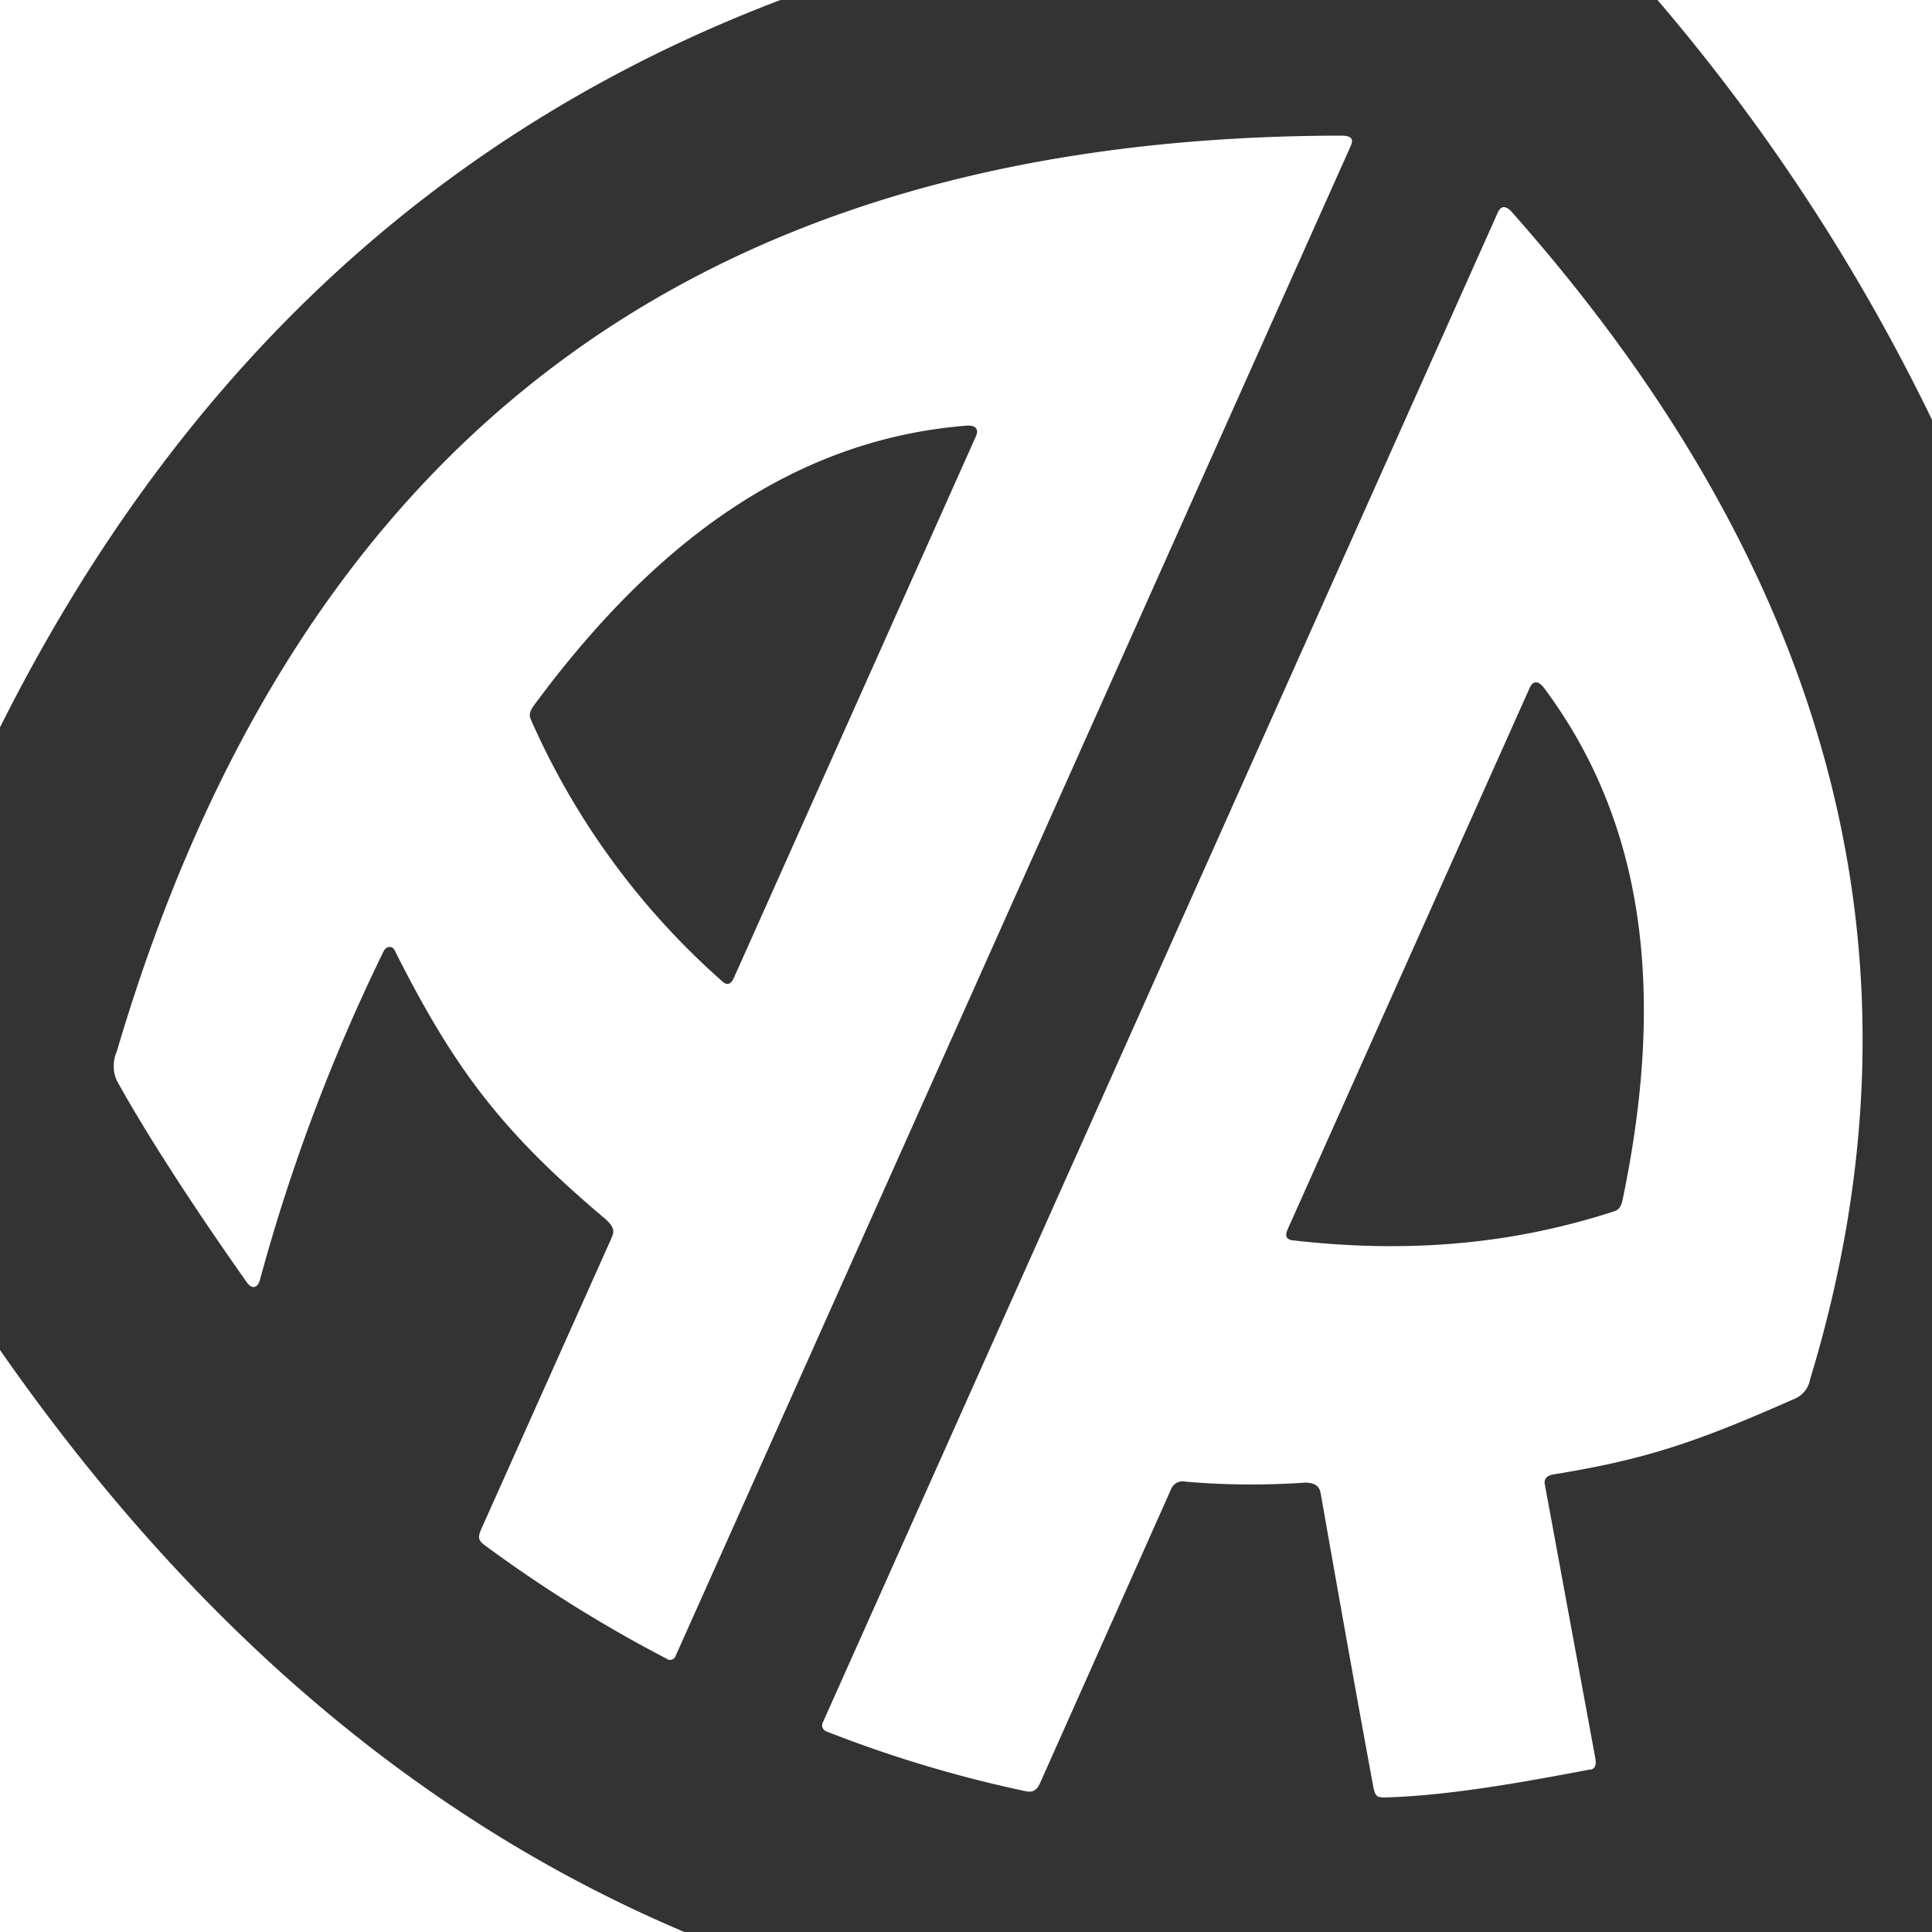 <svg xmlns="http://www.w3.org/2000/svg" viewBox="0 0 220.65 220.65"><rect x="0" y="0" width="220.65" height="220.65" fill="#333333" stroke="none"/><defs><style>.cls-1{fill:#fff;}</style></defs><title>Risorsa 1</title><g id="Livello_2" data-name="Livello 2"><g id="Livello_1-2" data-name="Livello 1"><path class="cls-1" d="M0,154.18v66.47H78.16Q33,201.53,0,154.18M89.13,0H0V83.07Q30.46,22.29,89.13,0M220.65,47.94V0H189.3a224,224,0,0,1,31.35,47.94"/><path class="cls-1" d="M111.43,49.89,83.84,111.62c-.19.42-.57,1.18-1.37.44A86,86,0,0,1,60.6,82.11c-.12-.33-.22-.74.39-1.56C75.41,61,91.4,50.16,110.3,48.62c1.53-.13,1.38.77,1.13,1.27m41.68-34.4c-72.61.13-119,34.17-139.78,104.62a4.13,4.13,0,0,0,0,3.29c4.1,7.39,10.11,16.33,14.82,23,.78,1.13,1.37.39,1.52-.17A211.31,211.31,0,0,1,43.8,108.67c.28-.63,1.07-.75,1.34,0,6.8,13.5,12.24,20.64,24,30.55,1.25,1.13.93,1.6.63,2.33L55,174.55c-.4.91-.45,1.31.28,1.87a157.94,157.94,0,0,0,20.81,13,.68.68,0,0,0,1.07-.3L154.24,16.72c.46-1-.08-1.23-1.13-1.23"/><path class="cls-1" d="M185.32,137c-.2,1-.58,1.18-.9,1.32-11.09,3.61-22.9,4.92-36.75,3.34-1.08-.12-.77-.9-.58-1.33,0,0,27.59-61.72,27.59-61.72.21-.52.77-1.23,1.69,0,11.39,15.28,13.92,34.55,8.95,58.38M172.87,24.45c-.45-.55-1.29-1.41-1.84-.11L94,196.66a.75.75,0,0,0,.4,1.09,143.21,143.21,0,0,0,22.74,6.82c1.15.26,1.47-.55,1.76-1.19L133.78,170a1.42,1.42,0,0,1,1.63-.78,88.06,88.06,0,0,0,13.59.11c1.43,0,1.72.61,1.84,1.26.77,4.39,3.87,22,6,33.45.22,1.23.53,1.24,1.36,1.24,7.62-.2,16.71-1.93,23.31-3.17.31,0,.9-.12.69-1.3l-5.76-31.23s-.33-1,1-1.19c10.16-1.67,15.81-3.45,27.29-8.54a3,3,0,0,0,2-2.33Q228.18,87,172.87,24.45"/></g></g></svg>